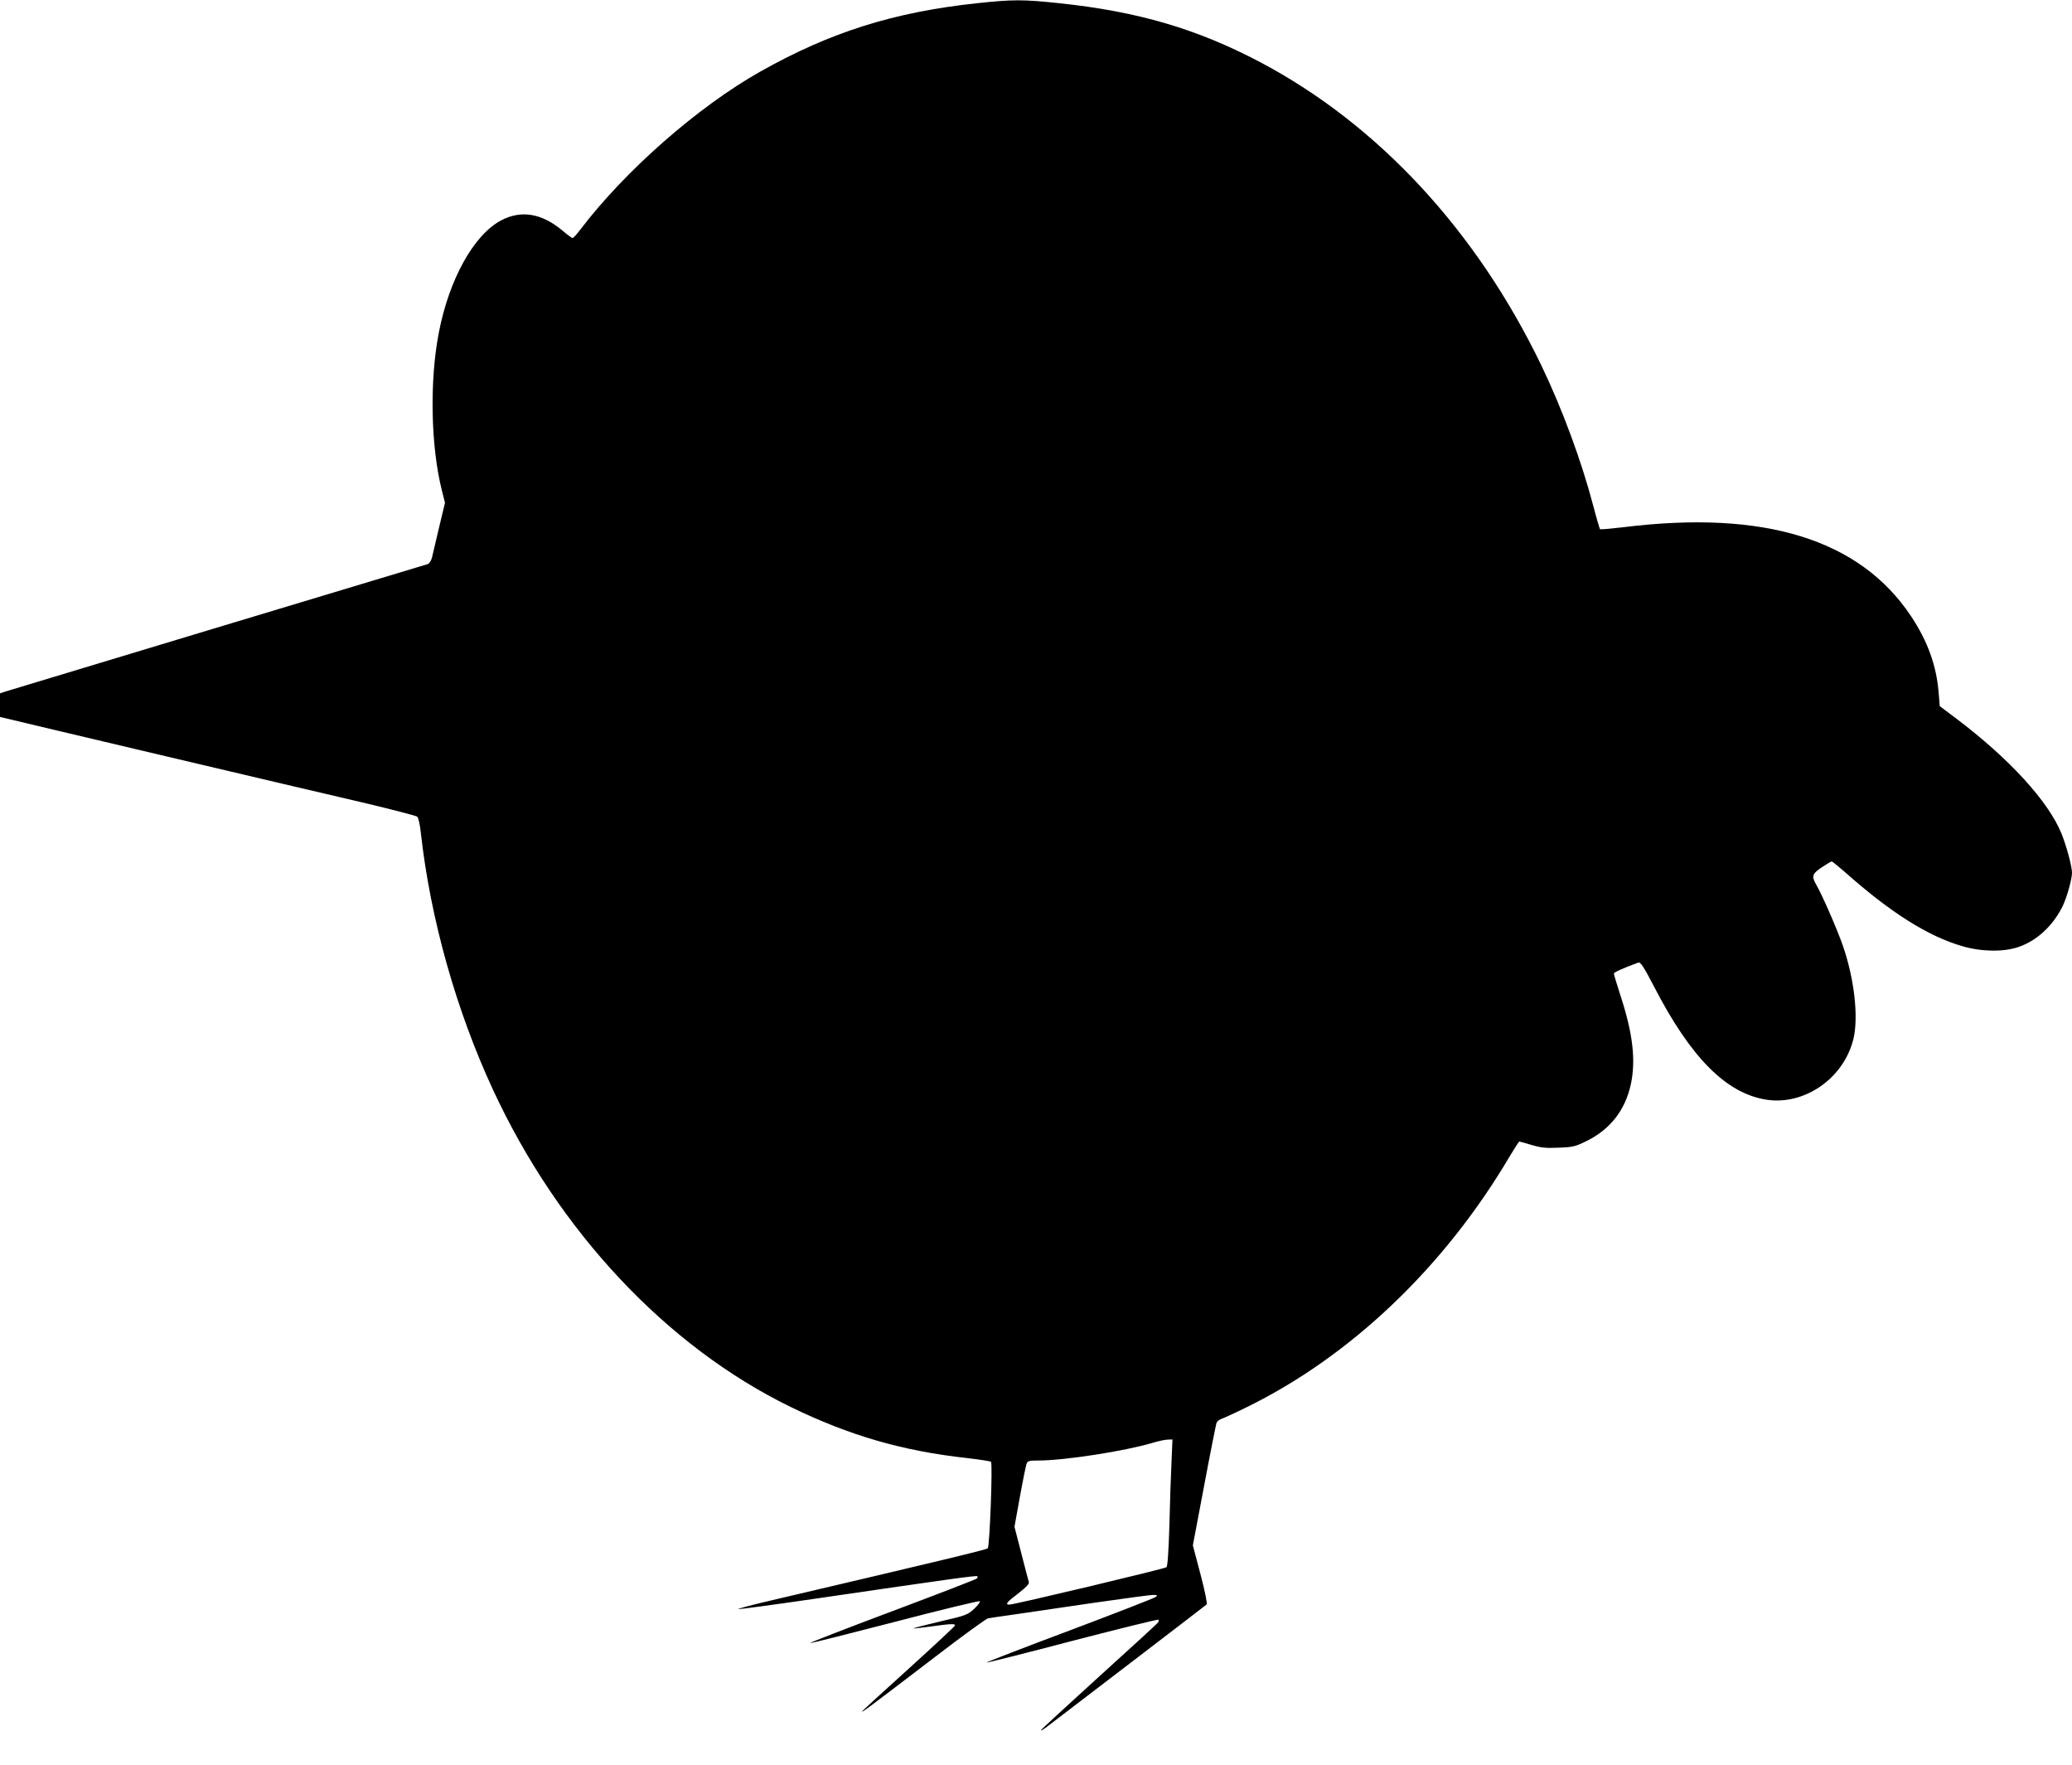 <?xml version="1.0" standalone="no"?>
<!DOCTYPE svg PUBLIC "-//W3C//DTD SVG 20010904//EN"
 "http://www.w3.org/TR/2001/REC-SVG-20010904/DTD/svg10.dtd">
<svg version="1.0" xmlns="http://www.w3.org/2000/svg"
 width="1280pt" height="1090pt" viewBox="0 0 1280 1090"
 preserveAspectRatio="xMidYMid meet">
<g transform="translate(0,1090) scale(0.1,-0.1)"
fill="#000000" stroke="none">
<path d="M6034 10880 c-512 -55 -904 -178 -1337 -422 -387 -218 -837 -614
-1112 -976 -21 -28 -43 -52 -48 -52 -5 0 -32 20 -60 44 -129 109 -258 131
-383 64 -168 -90 -320 -364 -383 -692 -58 -297 -50 -703 19 -976 l19 -75 -36
-150 c-19 -82 -39 -167 -44 -187 -5 -21 -17 -39 -27 -42 -85 -25 -2585 -779
-2609 -787 l-33 -11 0 -73 0 -73 43 -10 c63 -16 1811 -429 2192 -517 182 -43
336 -83 343 -89 7 -7 17 -52 22 -102 59 -527 217 -1091 445 -1583 405 -875
1074 -1588 1841 -1961 362 -176 689 -271 1089 -315 77 -9 143 -19 147 -23 11
-11 -8 -522 -20 -534 -9 -9 -276 -73 -1346 -324 -115 -27 -203 -50 -195 -52 8
-1 217 27 464 63 876 128 1007 146 1013 140 3 -3 1 -9 -4 -14 -5 -5 -240 -96
-523 -202 -282 -106 -510 -194 -505 -196 5 -2 241 58 524 131 283 74 519 131
523 127 4 -4 -12 -25 -35 -47 -40 -37 -53 -42 -210 -78 -93 -22 -166 -41 -165
-43 2 -1 51 4 108 12 120 17 149 18 149 7 0 -5 -125 -121 -278 -260 -153 -138
-285 -259 -293 -268 -16 -20 21 7 454 338 164 126 308 230 320 233 12 2 85 14
162 24 77 11 295 43 484 71 189 27 357 50 375 50 26 -1 29 -2 15 -13 -9 -7
-248 -100 -532 -207 -284 -106 -515 -196 -513 -198 2 -2 241 58 530 134 289
75 529 134 532 131 3 -3 3 -10 -1 -16 -3 -6 -168 -157 -366 -336 -197 -179
-359 -328 -359 -331 0 -4 17 6 38 22 211 161 979 748 986 755 5 5 -10 81 -38
187 l-47 178 70 370 c38 203 73 377 76 386 4 10 17 20 28 24 12 4 81 35 152
70 647 315 1229 869 1634 1557 29 48 54 87 57 87 3 0 37 -10 75 -21 57 -17 89
-21 167 -17 89 3 104 7 177 43 144 72 236 191 270 350 31 146 12 311 -61 536
-24 75 -44 140 -44 146 0 8 54 33 151 68 13 5 34 -26 98 -150 226 -437 443
-655 689 -696 238 -39 483 131 542 376 32 135 5 372 -66 576 -36 103 -128 314
-165 377 -29 51 -24 66 36 106 30 20 57 36 61 36 3 0 38 -29 78 -63 283 -252
517 -400 730 -461 116 -34 253 -36 344 -5 113 38 211 128 272 248 27 54 60
170 60 211 0 39 -34 165 -65 242 -81 199 -321 462 -651 711 l-101 76 -7 86
c-14 166 -68 315 -170 469 -316 475 -906 658 -1777 550 -77 -9 -142 -15 -145
-12 -2 3 -21 66 -40 139 -74 282 -193 604 -323 874 -401 831 -1007 1485 -1734
1870 -392 207 -758 314 -1242 365 -227 24 -287 24 -511 0z m1203 -9012 c-4
-79 -10 -254 -13 -391 -5 -159 -11 -250 -18 -256 -12 -10 -941 -231 -970 -231
-29 0 -17 15 54 69 48 37 69 59 66 70 -3 9 -24 89 -47 179 l-42 163 33 182
c18 100 37 192 41 205 8 20 15 22 74 22 161 0 533 58 705 109 36 11 78 20 94
20 l29 1 -6 -142z"/>
</g>
</svg>
